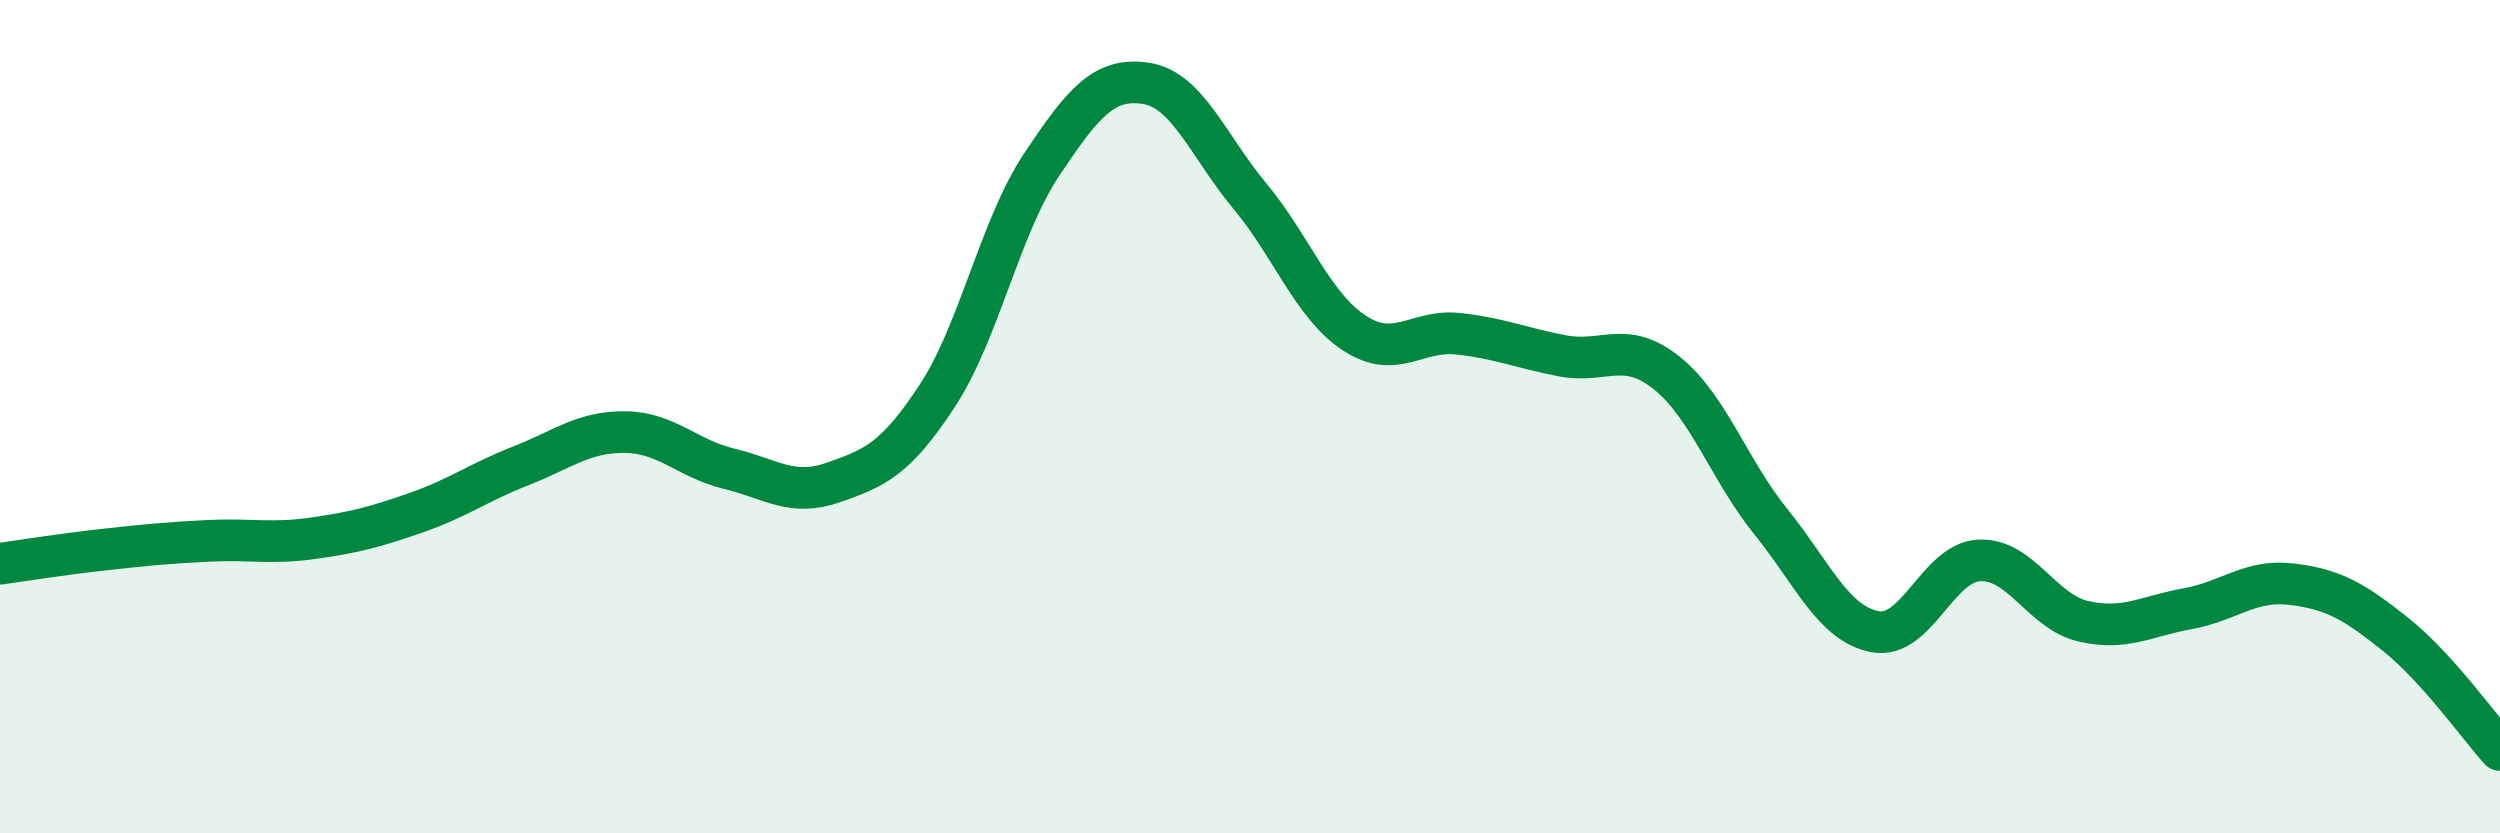 
    <svg width="60" height="20" viewBox="0 0 60 20" xmlns="http://www.w3.org/2000/svg">
      <path
        d="M 0,13.53 C 0.5,13.46 1.5,13.3 2.5,13.19 C 3.5,13.08 4,13.03 5,12.98 C 6,12.93 6.5,13.06 7.5,12.92 C 8.5,12.78 9,12.65 10,12.3 C 11,11.95 11.5,11.57 12.5,11.18 C 13.5,10.79 14,10.36 15,10.37 C 16,10.38 16.5,11.01 17.5,11.25 C 18.5,11.49 19,11.93 20,11.58 C 21,11.23 21.5,11.02 22.5,9.49 C 23.5,7.96 24,5.45 25,3.95 C 26,2.45 26.5,1.85 27.5,2 C 28.5,2.15 29,3.51 30,4.71 C 31,5.91 31.5,7.33 32.5,7.99 C 33.5,8.65 34,7.9 35,8.01 C 36,8.12 36.5,8.35 37.5,8.54 C 38.5,8.73 39,8.15 40,8.95 C 41,9.75 41.5,11.28 42.5,12.52 C 43.5,13.76 44,14.97 45,15.16 C 46,15.35 46.5,13.5 47.5,13.45 C 48.5,13.4 49,14.68 50,14.91 C 51,15.14 51.5,14.79 52.5,14.61 C 53.5,14.43 54,13.9 55,14.02 C 56,14.14 56.5,14.43 57.5,15.23 C 58.5,16.03 59.5,17.45 60,18L60 20L0 20Z"
        fill="#008740"
        opacity="0.1"
        stroke-linecap="round"
        stroke-linejoin="round"
      />
      <path
        d="M 0,13.53 C 0.5,13.46 1.5,13.3 2.5,13.19 C 3.5,13.08 4,13.03 5,12.98 C 6,12.93 6.5,13.06 7.5,12.92 C 8.5,12.78 9,12.65 10,12.3 C 11,11.95 11.5,11.57 12.5,11.18 C 13.5,10.79 14,10.36 15,10.37 C 16,10.38 16.5,11.01 17.5,11.25 C 18.5,11.49 19,11.93 20,11.58 C 21,11.23 21.5,11.02 22.5,9.49 C 23.5,7.96 24,5.45 25,3.95 C 26,2.45 26.5,1.85 27.5,2 C 28.5,2.15 29,3.51 30,4.71 C 31,5.91 31.5,7.33 32.5,7.99 C 33.5,8.65 34,7.9 35,8.01 C 36,8.12 36.5,8.35 37.5,8.54 C 38.5,8.73 39,8.15 40,8.95 C 41,9.75 41.5,11.28 42.5,12.52 C 43.5,13.76 44,14.97 45,15.16 C 46,15.35 46.5,13.5 47.5,13.45 C 48.5,13.4 49,14.68 50,14.91 C 51,15.14 51.5,14.79 52.5,14.61 C 53.5,14.43 54,13.9 55,14.02 C 56,14.14 56.5,14.43 57.5,15.23 C 58.5,16.03 59.5,17.45 60,18"
        stroke="#008740"
        stroke-width="1"
        fill="none"
        stroke-linecap="round"
        stroke-linejoin="round"
      />
    </svg>
  
